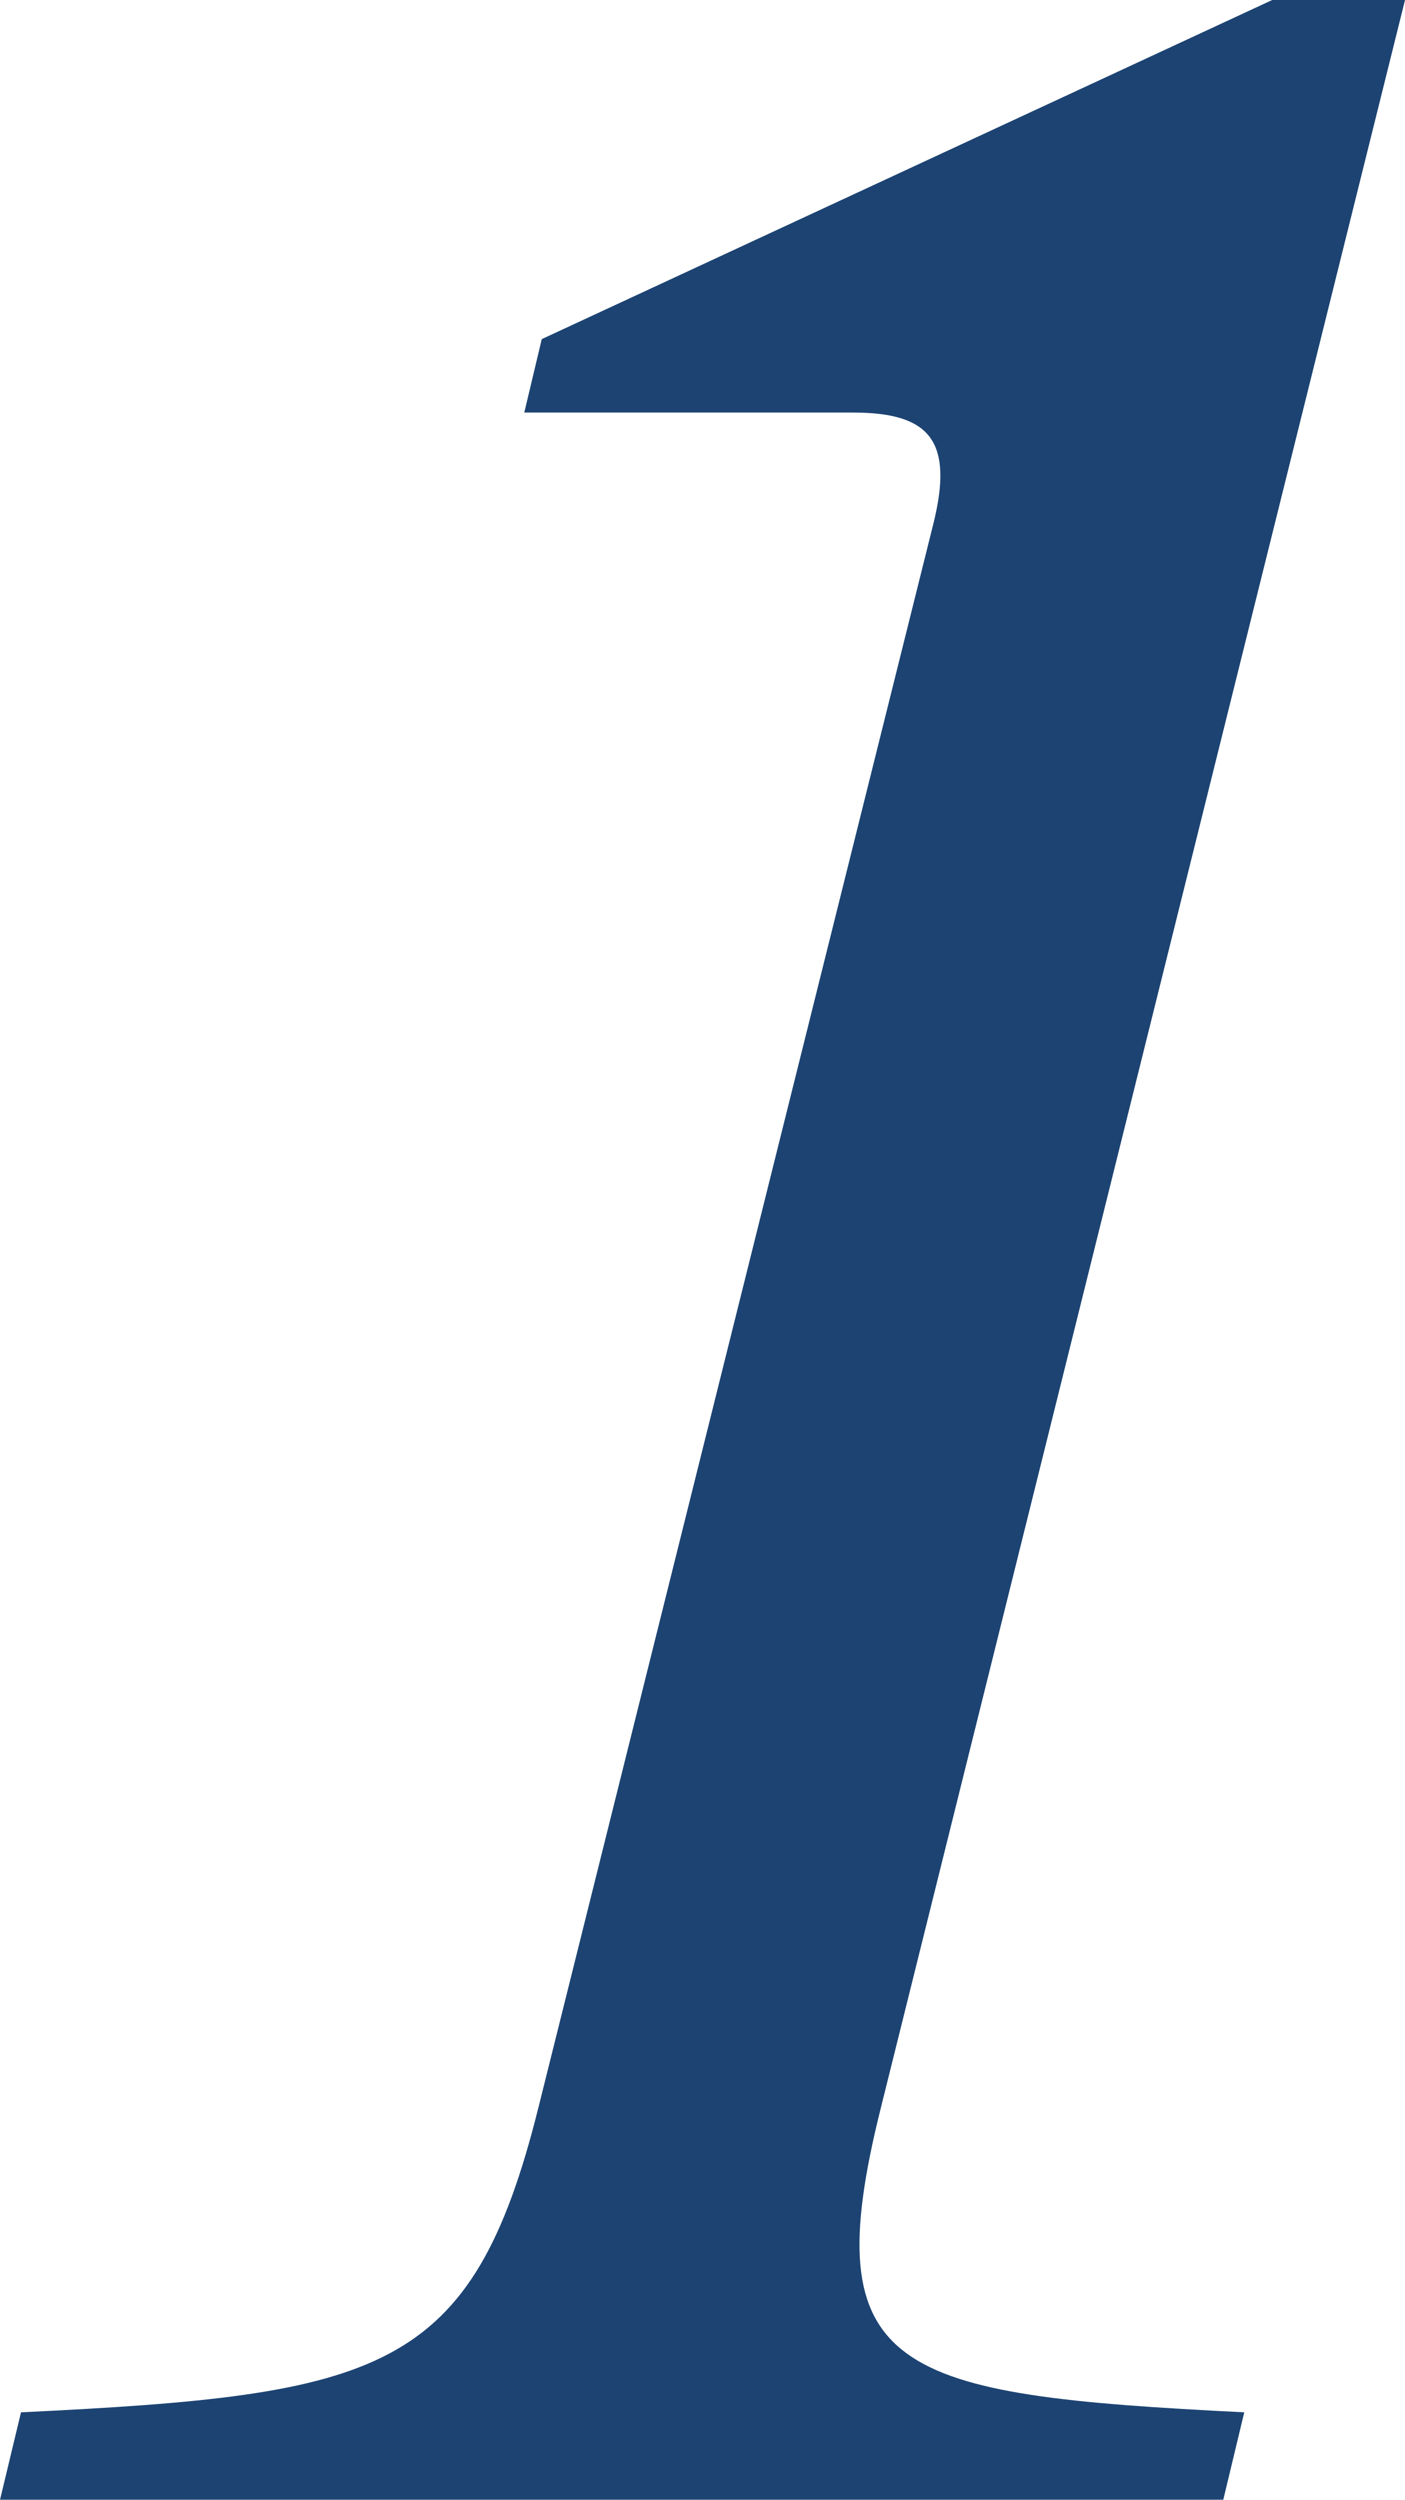 <?xml version="1.0" encoding="UTF-8"?>
<svg xmlns="http://www.w3.org/2000/svg" width="48.24" height="85.8" viewBox="0 0 48.24 85.8">
  <path id="Trazado_234" data-name="Trazado 234" d="M122.78,121l.72-3c-12-.6-14.76-1.32-12.48-10.44l18-72.36h-4.56L99.38,46.84l-.6,2.52h11.28c2.64,0,3.48.96,2.76,3.84L99.26,107.56c-2.28,9.12-5.4,9.84-17.76,10.44l-.72,3Z" transform="translate(-80.779 -35.2)" fill="#1c4372"></path>
</svg>
